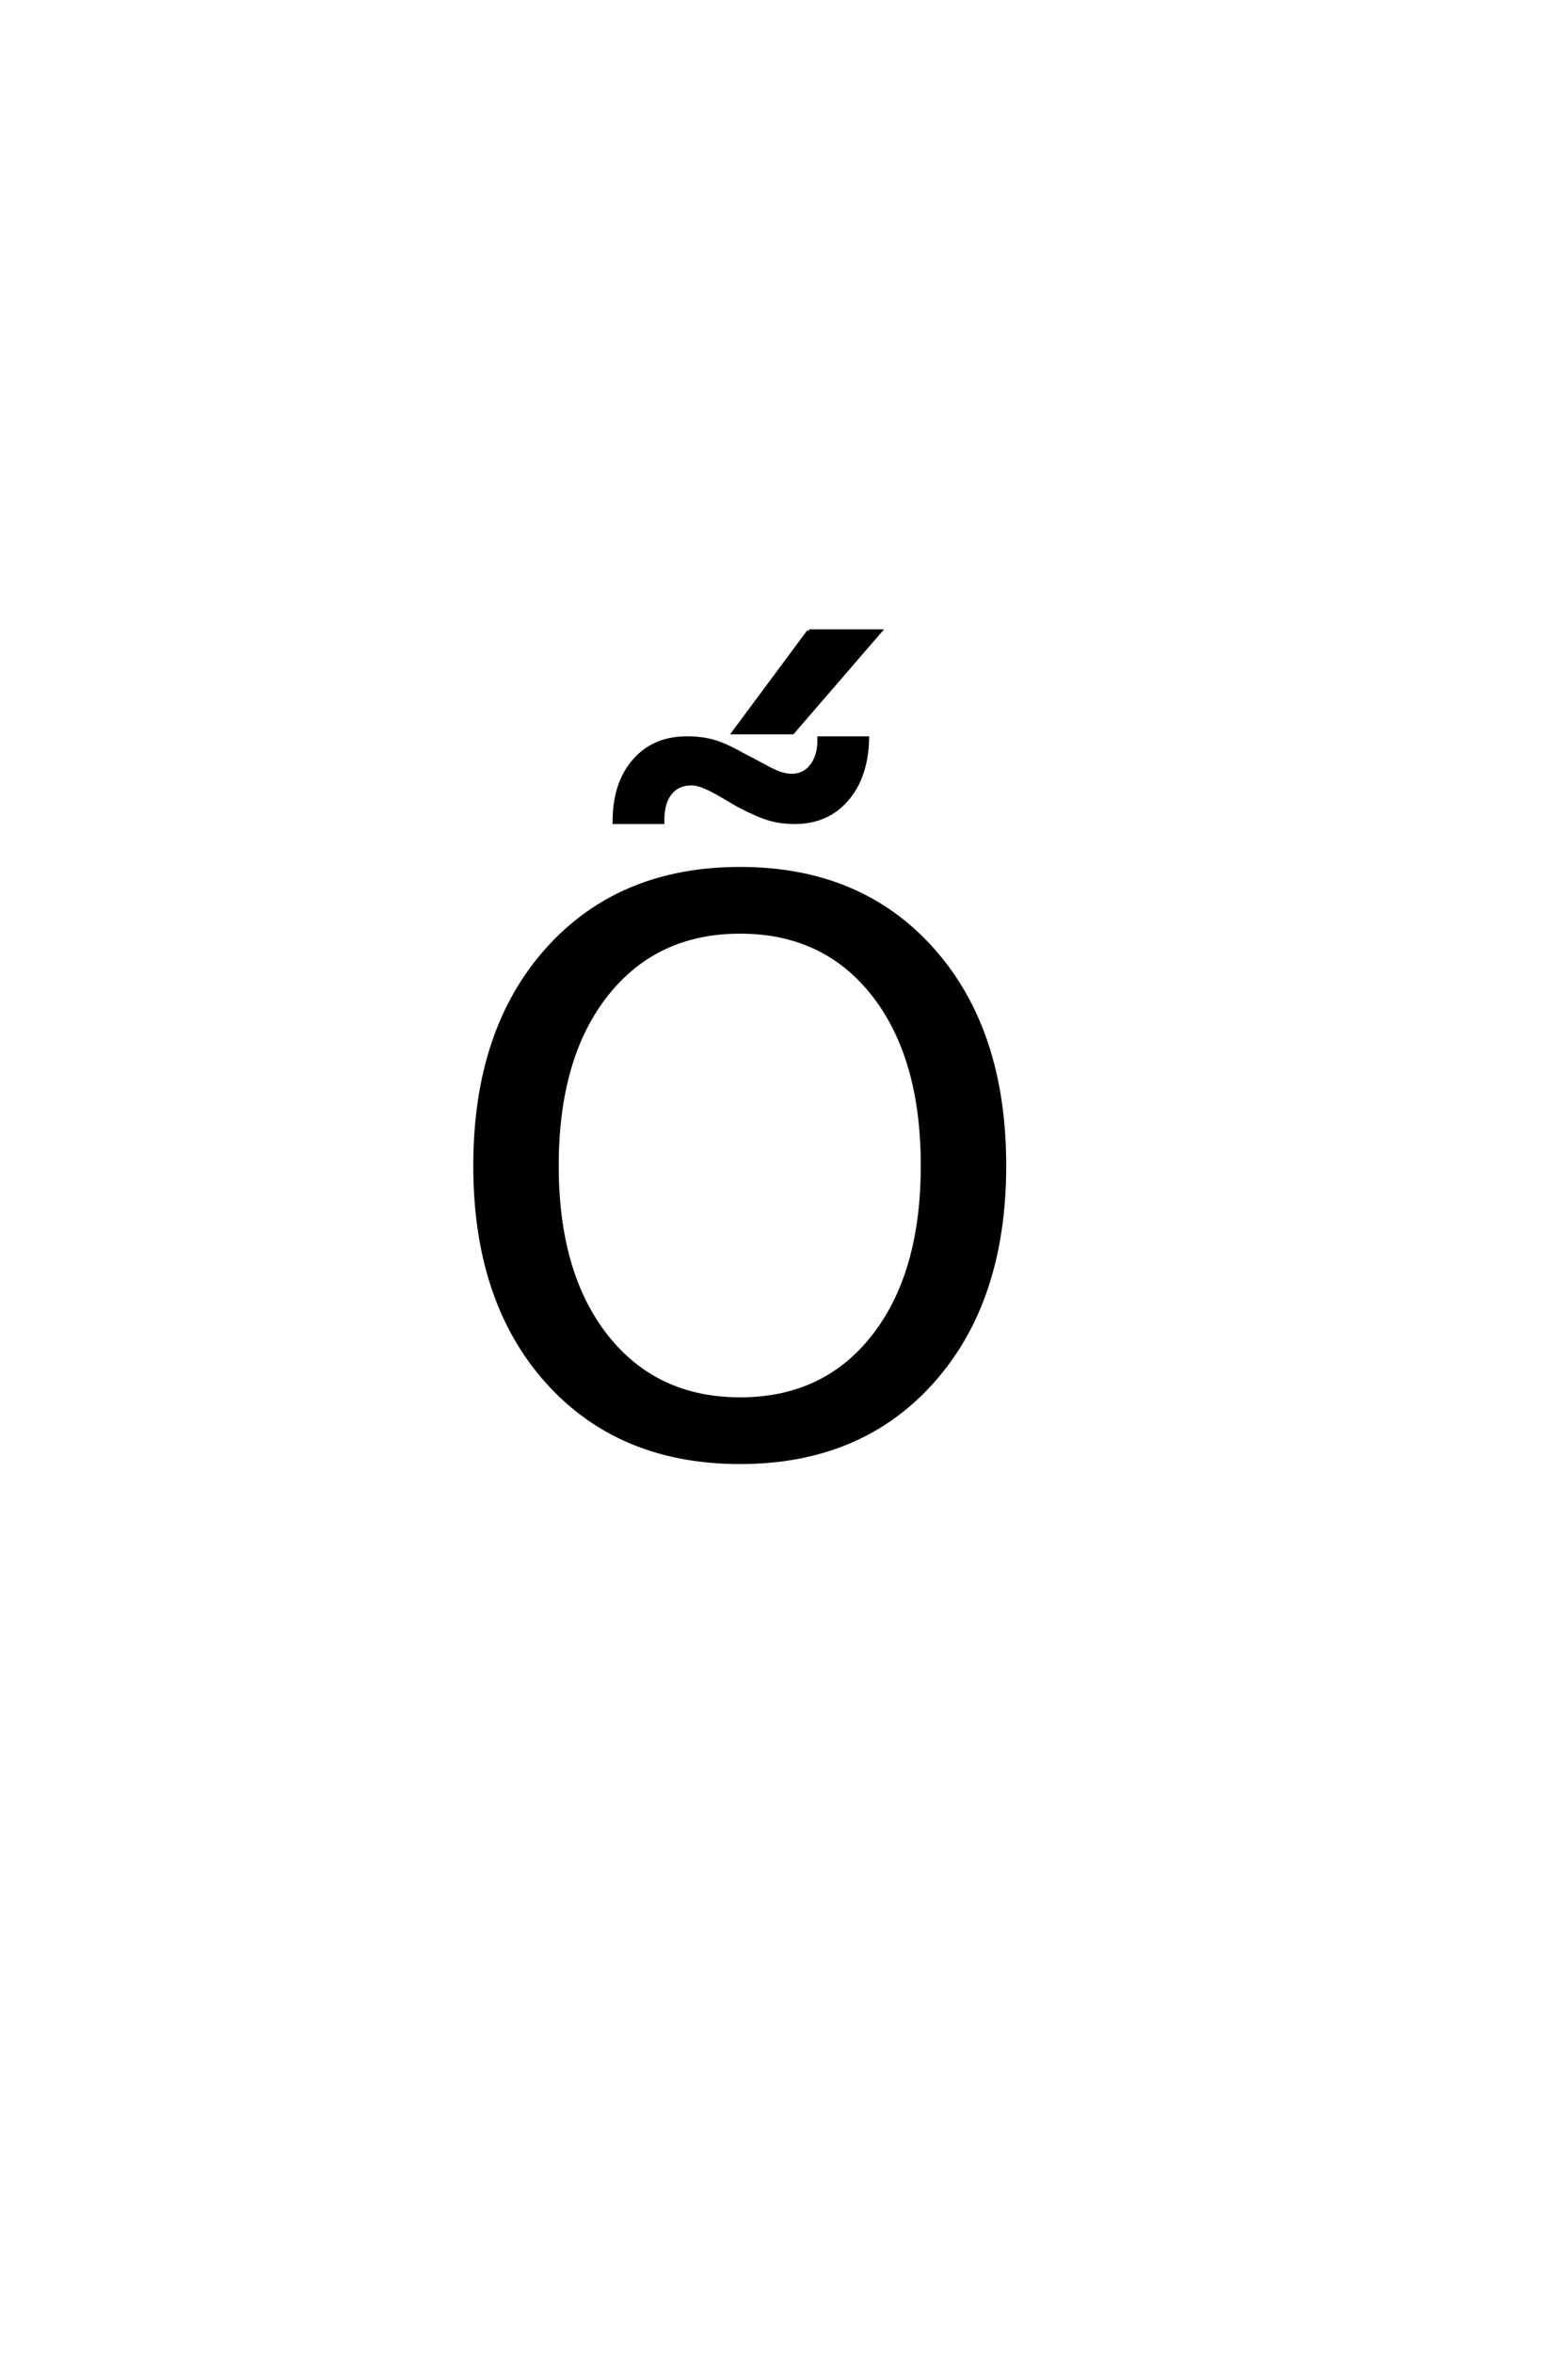 <?xml version='1.0' encoding='UTF-8'?>
<!DOCTYPE svg PUBLIC "-//W3C//DTD SVG 1.0//EN"
"http://www.w3.org/TR/2001/REC-SVG-20010904/DTD/svg10.dtd">

<svg xmlns='http://www.w3.org/2000/svg' version='1.0' width='40.0' height='60.0'>

 <g transform='scale(0.1 -0.1) translate(110.0 -370.0)'>
  <path d='M78.812 132.422
Q57.328 132.422 44.672 116.406
Q32.031 100.391 32.031 72.75
Q32.031 45.219 44.672 29.203
Q57.328 13.188 78.812 13.188
Q100.297 13.188 112.844 29.203
Q125.391 45.219 125.391 72.75
Q125.391 100.391 112.844 116.406
Q100.297 132.422 78.812 132.422
Q100.297 132.422 78.812 132.422
M78.812 148.438
Q109.469 148.438 127.828 127.875
Q146.188 107.328 146.188 72.75
Q146.188 38.281 127.828 17.719
Q109.469 -2.828 78.812 -2.828
Q48.047 -2.828 29.641 17.672
Q11.234 38.188 11.234 72.75
Q11.234 107.328 29.641 127.875
Q48.047 148.438 78.812 148.438
Q48.047 148.438 78.812 148.438
M96.375 209.031
L114.438 209.031
L92.172 183.25
L77.234 183.25
L96.375 209.031
L96.375 209.031
M78.609 164.562
L73.047 167.797
Q70.594 169.156 69.078 169.688
Q67.578 170.234 66.406 170.234
Q62.891 170.234 60.938 167.781
Q58.984 165.344 58.984 160.953
L58.984 160.375
L46.766 160.375
Q46.766 170.234 51.797 175.984
Q56.828 181.75 65.234 181.75
Q68.75 181.75 71.719 180.969
Q74.703 180.188 79.391 177.562
L84.953 174.625
Q87.203 173.359 88.859 172.766
Q90.516 172.188 91.984 172.188
Q95.109 172.188 97.062 174.672
Q99.016 177.172 99.016 181.172
L99.016 181.75
L111.219 181.75
Q111.031 171.984 106 166.172
Q100.969 160.375 92.766 160.375
Q89.453 160.375 86.562 161.156
Q83.688 161.938 78.609 164.562
' style='fill: #000000; stroke: #000000'/>
 </g>
</svg>
